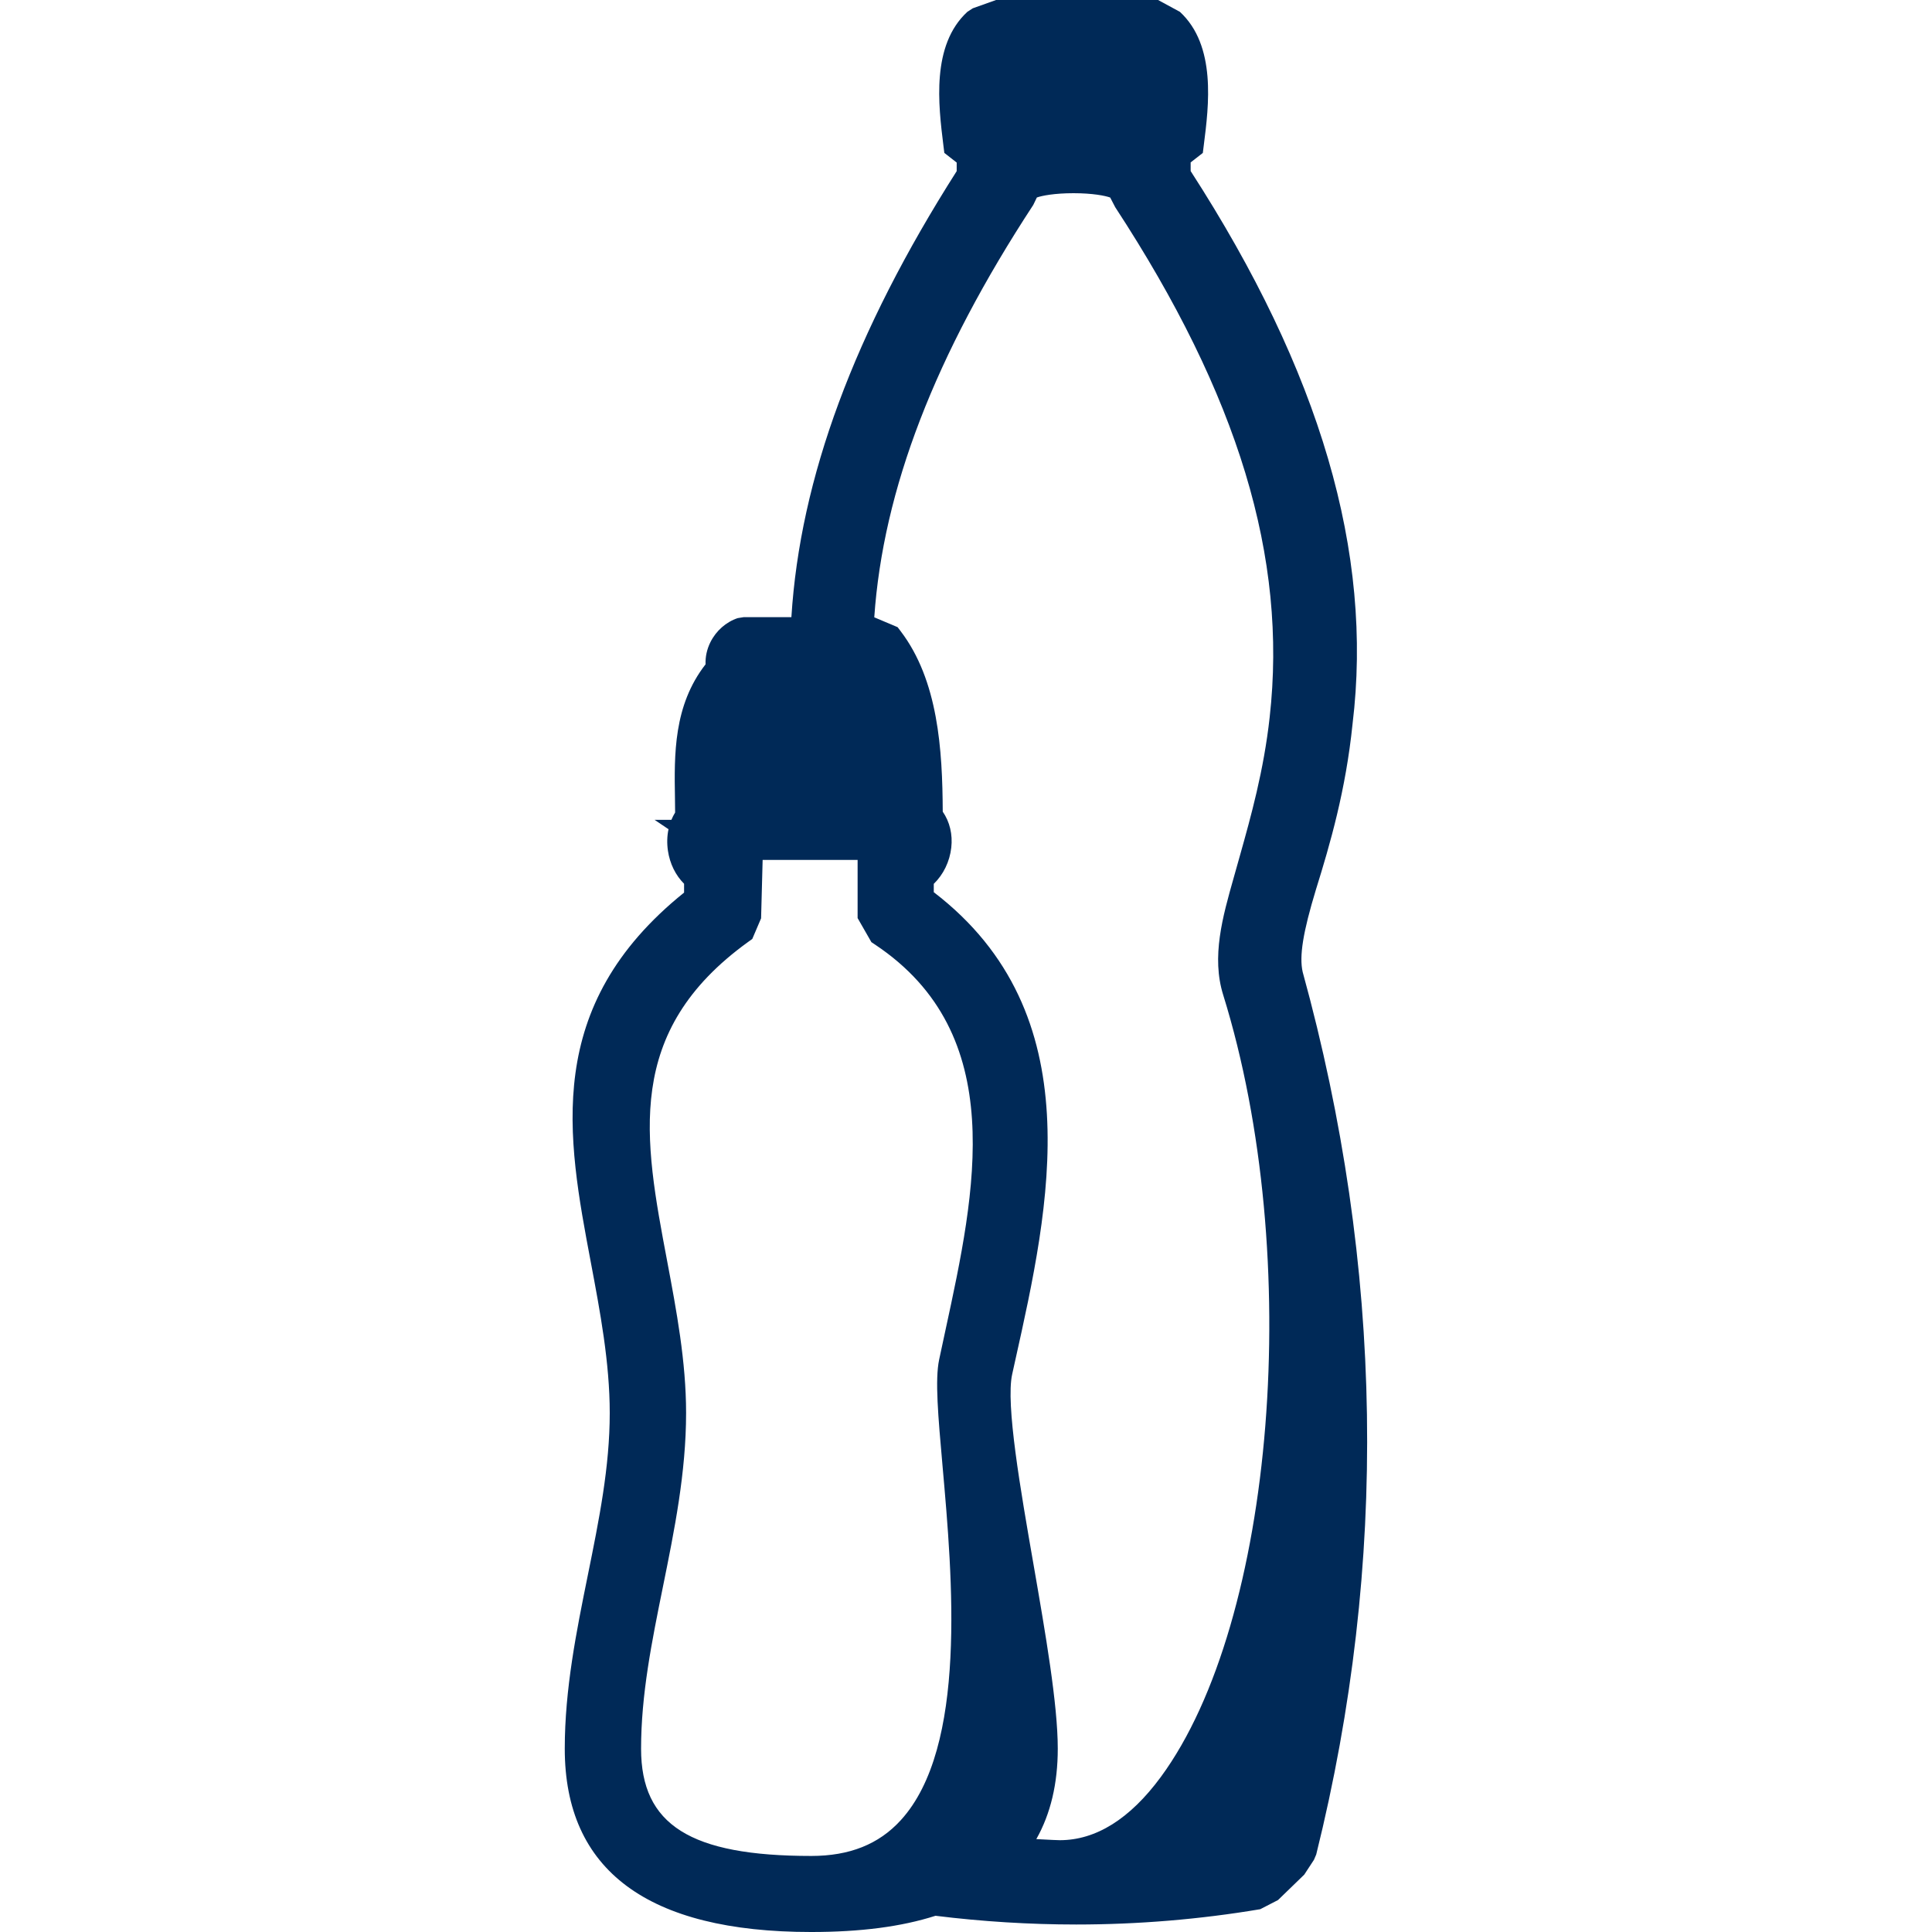 <?xml version="1.0" encoding="utf-8"?>
<!-- Generator: Adobe Illustrator 14.0.0, SVG Export Plug-In . SVG Version: 6.00 Build 43363)  -->
<!DOCTYPE svg PUBLIC "-//W3C//DTD SVG 1.1//EN" "http://www.w3.org/Graphics/SVG/1.1/DTD/svg11.dtd">
<svg version="1.1" id="Слой_1" xmlns="http://www.w3.org/2000/svg" xmlns:xlink="http://www.w3.org/1999/xlink" x="0px" y="0px"
	 width="50px" height="50px" viewBox="0 0 50 50" enable-background="new 0 0 50 50" xml:space="preserve">
<path fill="#002957" d="M33.713,25.154c-0.092-0.407,0.008-1.027,0.344-2.134c0.366-1.174,0.772-2.57,0.947-4.285
	c0.538-4.428-0.832-9.109-4.19-14.308V4.203l0.315-0.245l0.025-0.201c0.131-1.026,0.328-2.578-0.619-3.451L29.971,0h-4.193
	l-0.603,0.215l-0.14,0.091c-0.939,0.865-0.749,2.414-0.621,3.449l0.025,0.202l0.32,0.25v0.222c-2.65,4.164-4.053,7.946-4.278,11.543
	h-1.235l-0.156,0.025c-0.3,0.101-0.557,0.327-0.704,0.621c-0.092,0.185-0.134,0.382-0.126,0.574
	c-0.833,1.069-0.811,2.34-0.792,3.469l0.004,0.367c-0.037,0.06-0.069,0.124-0.096,0.189h-0.436l0.361,0.243
	c-0.038,0.178-0.043,0.366-0.015,0.558c0.05,0.335,0.198,0.634,0.418,0.854V23.1c-3.663,2.949-3.028,6.314-2.413,9.572
	c0.24,1.274,0.489,2.592,0.489,3.896c0,1.4-0.276,2.761-0.568,4.202c-0.293,1.446-0.596,2.942-0.596,4.485
	c0,3.149,2.146,4.745,6.377,4.745c1.28,0,2.334-0.137,3.218-0.42c1.211,0.15,2.436,0.226,3.641,0.226
	c1.603,0,3.205-0.134,4.763-0.396l0.46-0.237l0.679-0.658l0.251-0.383l0.059-0.139C35.932,40.466,35.813,32.775,33.713,25.154z
	 M17.159,41.054c0.293-1.446,0.597-2.942,0.597-4.486c0-1.334-0.25-2.653-0.49-3.931c-0.602-3.185-1.121-5.936,2.093-8.258
	l0.11-0.079l0.228-0.534l0.04-1.511h2.458v1.505l0.357,0.623l0.096,0.064c3.479,2.32,2.598,6.387,1.821,9.976l-0.164,0.764
	c-0.11,0.521-0.027,1.456,0.088,2.754c0.257,2.897,0.646,7.278-1.083,9.168c-0.568,0.622-1.325,0.923-2.314,0.923
	c-3.129,0-4.405-0.804-4.405-2.774C16.591,43.856,16.867,42.494,17.159,41.054z M27.375,45.255c0-1.15-0.318-2.98-0.625-4.751
	c-0.34-1.953-0.726-4.168-0.555-4.938l0.076-0.344c0.894-4.01,2.001-8.986-2.105-12.132v-0.216c0.248-0.24,0.412-0.574,0.453-0.938
	c0.039-0.342-0.041-0.67-0.221-0.93c-0.007-1.609-0.119-3.397-1.089-4.671l-0.079-0.104l-0.604-0.255
	c0.228-3.3,1.567-6.781,4.114-10.671l0.094-0.194c0.129-0.046,0.453-0.111,0.948-0.111c0.498,0,0.823,0.066,0.95,0.112l0.129,0.249
	c3.189,4.878,4.461,9.072,3.998,13.201c-0.151,1.377-0.491,2.59-0.765,3.564l-0.166,0.59c-0.285,1.006-0.581,2.047-0.271,3.035
	c2.1,6.763,1.344,16.22-1.617,20.24c-0.798,1.083-1.678,1.633-2.612,1.633c-0.057,0-0.111-0.002-0.173-0.006
	c-0.15-0.009-0.295-0.016-0.435-0.022C27.19,46.941,27.375,46.158,27.375,45.255z"/>
</svg>
